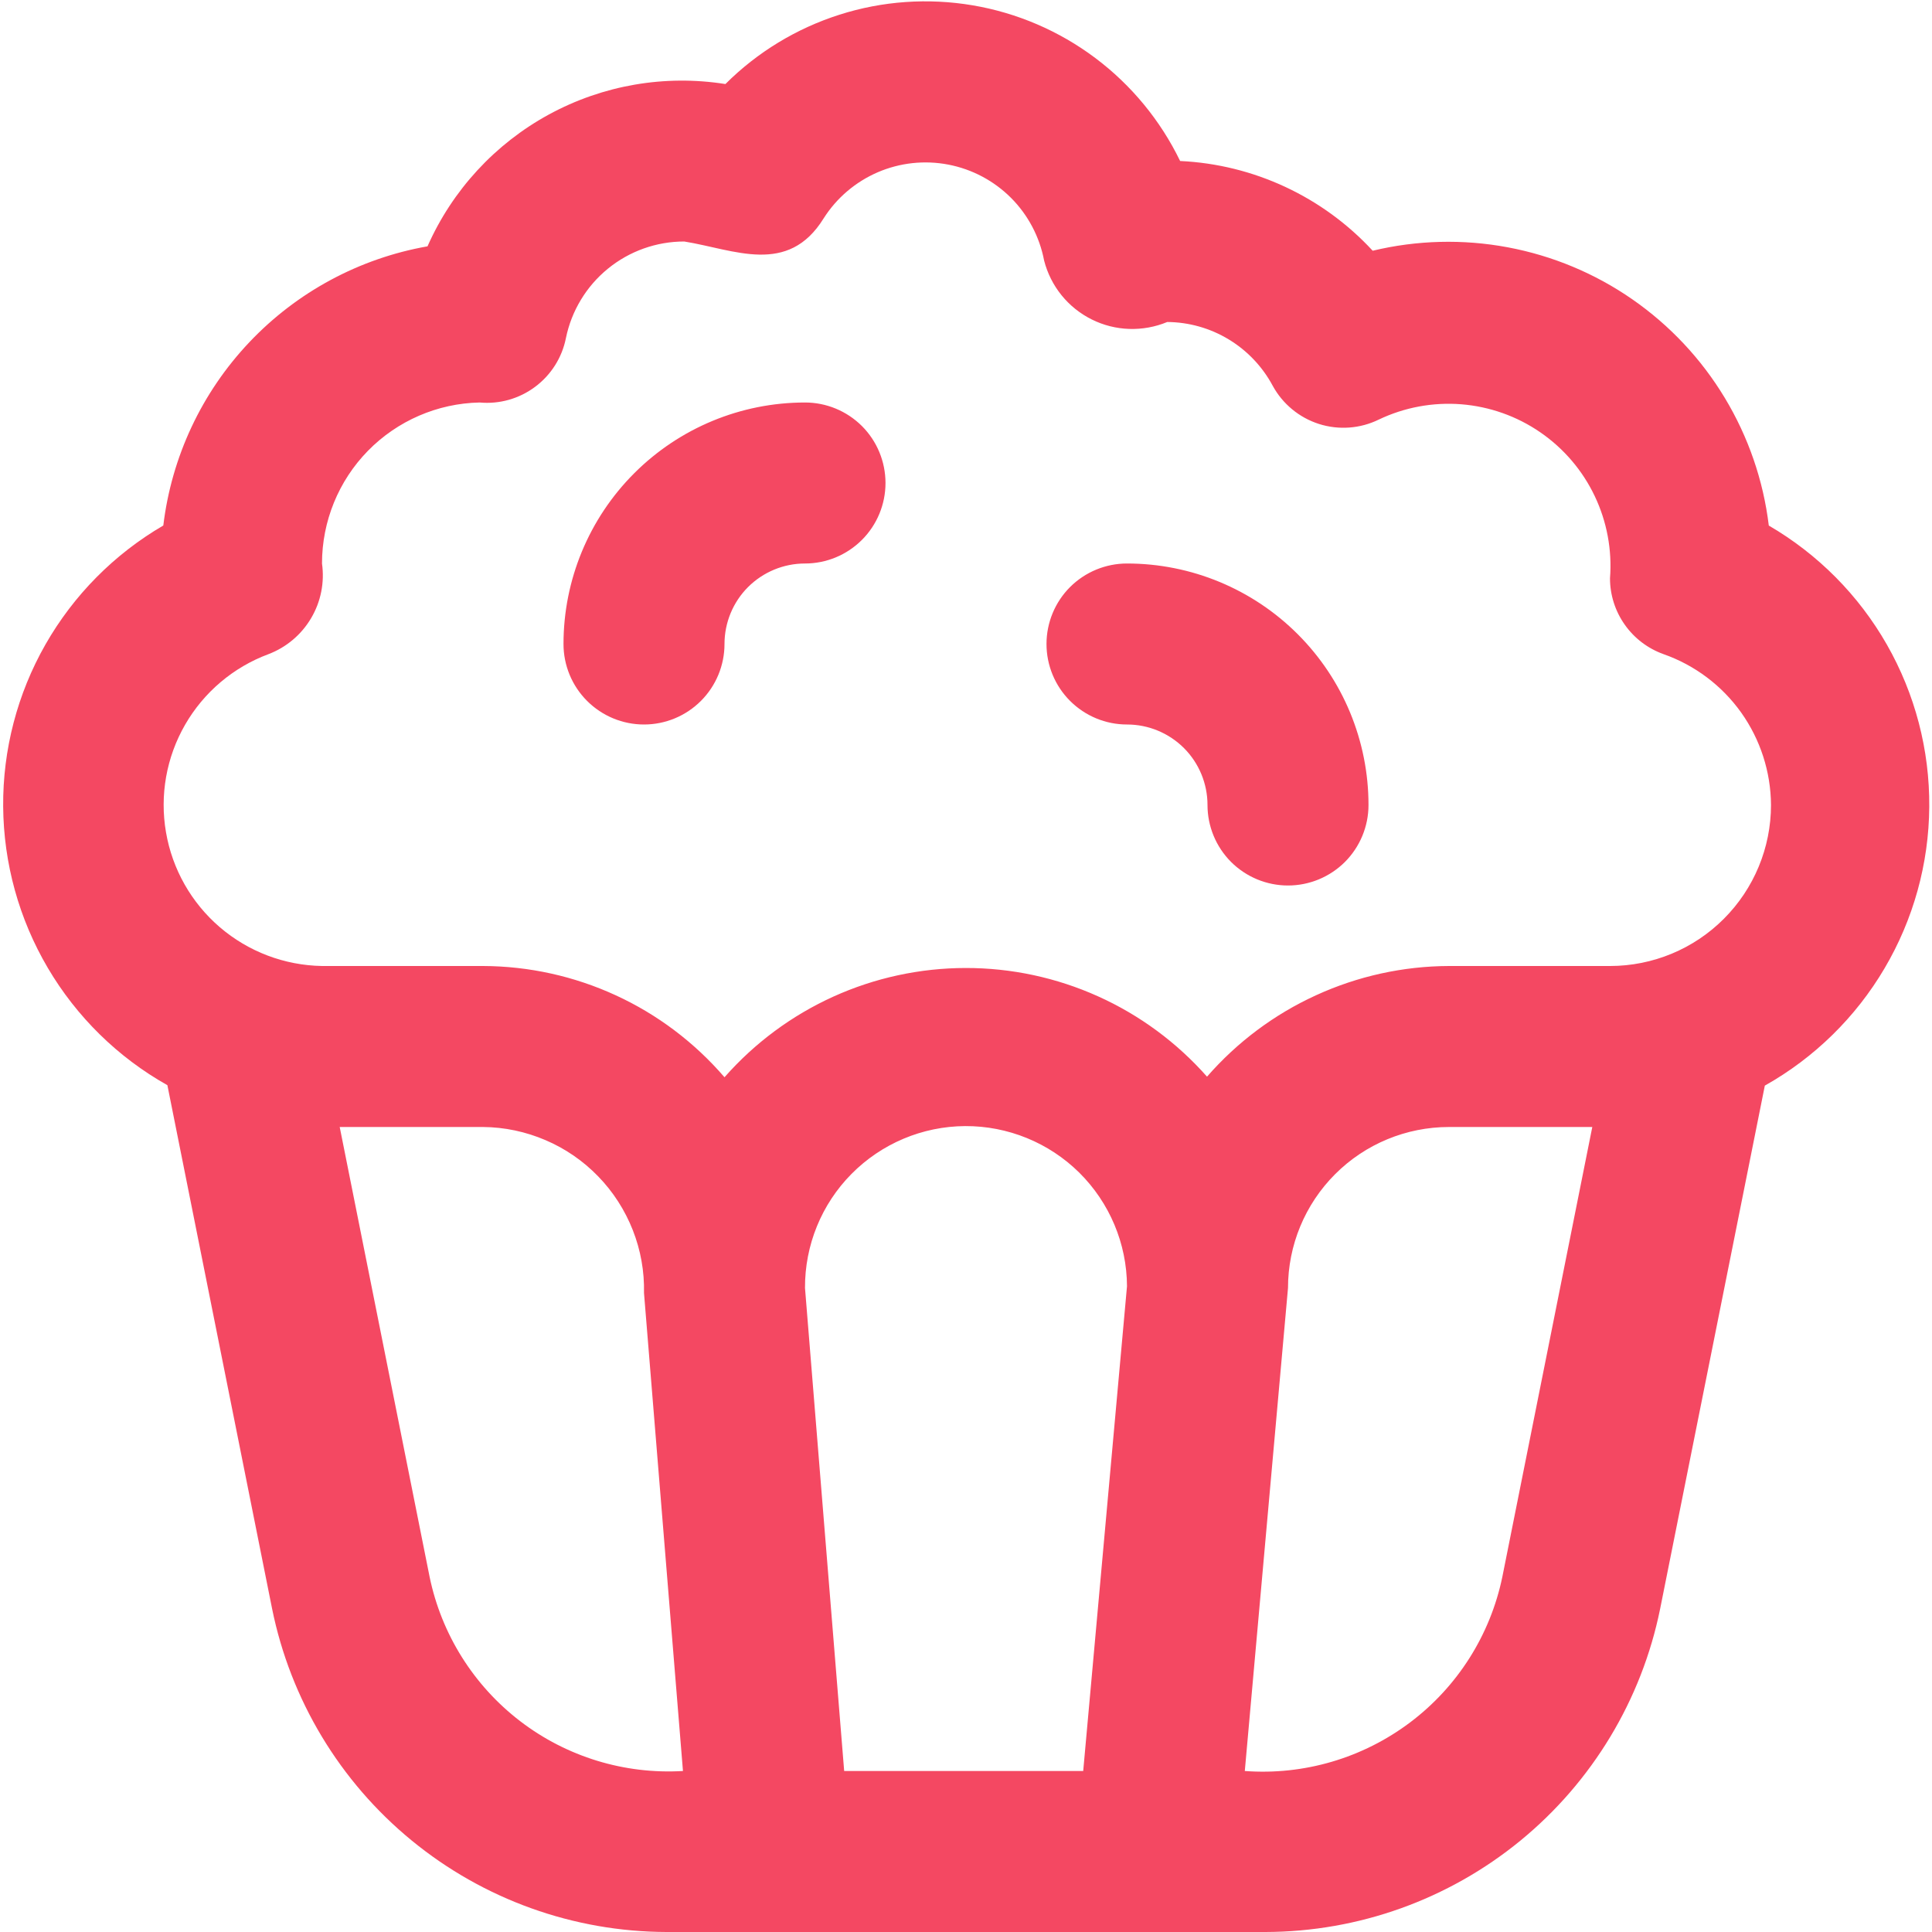 <svg width="36" height="36" viewBox="0 0 36 36" fill="none" xmlns="http://www.w3.org/2000/svg">
<g clip-path="url(#clip0_6045_30418)">
<path d="M16.5 9C16.5 9.398 16.342 9.779 16.061 10.06C15.779 10.342 15.398 10.5 15 10.5C14.602 10.5 14.221 10.658 13.939 10.939C13.658 11.22 13.5 11.602 13.5 12C13.5 12.398 13.342 12.779 13.061 13.06C12.779 13.342 12.398 13.5 12 13.5C11.602 13.5 11.221 13.342 10.939 13.06C10.658 12.779 10.5 12.398 10.5 12C10.5 10.806 10.974 9.662 11.818 8.818C12.662 7.974 13.806 7.5 15 7.5C15.398 7.5 15.779 7.658 16.061 7.939C16.342 8.22 16.5 8.602 16.5 9ZM21 10.5C20.602 10.5 20.221 10.658 19.939 10.939C19.658 11.22 19.5 11.602 19.5 12C19.5 12.398 19.658 12.779 19.939 13.06C20.221 13.342 20.602 13.5 21 13.5C21.398 13.5 21.779 13.658 22.061 13.939C22.342 14.22 22.5 14.602 22.5 15C22.5 15.398 22.658 15.779 22.939 16.061C23.221 16.342 23.602 16.5 24 16.5C24.398 16.5 24.779 16.342 25.061 16.061C25.342 15.779 25.5 15.398 25.5 15C25.5 13.806 25.026 12.662 24.182 11.818C23.338 10.974 22.194 10.5 21 10.5ZM32.885 20.229L30.934 29.979C30.59 31.675 29.669 33.201 28.33 34.298C26.99 35.395 25.313 35.996 23.581 36H12.418C10.687 35.995 9.009 35.393 7.67 34.294C6.331 33.196 5.412 31.669 5.069 29.971L3.119 20.221C2.196 19.702 1.428 18.948 0.891 18.036C0.354 17.124 0.067 16.087 0.059 15.028C0.051 13.97 0.323 12.928 0.847 12.009C1.372 11.089 2.129 10.325 3.043 9.792C3.197 8.511 3.759 7.314 4.646 6.377C5.532 5.441 6.696 4.814 7.966 4.59C8.429 3.544 9.224 2.681 10.227 2.134C11.231 1.587 12.387 1.387 13.517 1.566C14.112 0.972 14.841 0.529 15.642 0.274C16.443 0.018 17.294 -0.041 18.123 0.099C18.952 0.239 19.736 0.576 20.408 1.08C21.081 1.585 21.623 2.243 21.99 3C23.359 3.064 24.648 3.665 25.578 4.672C26.403 4.474 27.26 4.452 28.094 4.608C28.928 4.764 29.72 5.094 30.417 5.578C31.114 6.062 31.701 6.687 32.139 7.414C32.577 8.14 32.857 8.951 32.959 9.793C33.875 10.326 34.634 11.091 35.159 12.011C35.684 12.931 35.957 13.973 35.949 15.033C35.942 16.092 35.654 17.131 35.116 18.043C34.578 18.956 33.808 19.71 32.885 20.229ZM12.726 33L12 24.093C12.009 23.692 11.938 23.294 11.791 22.921C11.644 22.548 11.425 22.207 11.146 21.92C10.867 21.632 10.534 21.402 10.165 21.245C9.797 21.087 9.401 21.003 9 21H6.33L8.005 29.382C8.226 30.451 8.825 31.406 9.692 32.071C10.558 32.735 11.636 33.065 12.726 33ZM20.184 33L21 23.967C20.996 23.171 20.675 22.41 20.11 21.85C19.544 21.291 18.779 20.979 17.983 20.983C17.188 20.988 16.427 21.308 15.867 21.874C15.307 22.439 14.996 23.204 15 24L15.73 33H20.184ZM29.67 21H27C26.204 21 25.441 21.316 24.879 21.878C24.316 22.441 24 23.204 24 24L23.195 33C24.297 33.082 25.392 32.76 26.276 32.094C27.159 31.429 27.77 30.465 27.994 29.382L29.67 21ZM33 15C32.996 14.382 32.802 13.781 32.444 13.277C32.085 12.774 31.58 12.394 30.997 12.189C30.706 12.085 30.453 11.893 30.275 11.64C30.096 11.387 30 11.085 30 10.776C30.041 10.248 29.942 9.718 29.714 9.241C29.486 8.763 29.136 8.354 28.699 8.054C28.263 7.754 27.755 7.575 27.227 7.533C26.699 7.492 26.17 7.59 25.692 7.818C25.345 7.988 24.945 8.017 24.577 7.9C24.209 7.782 23.9 7.527 23.715 7.188C23.524 6.832 23.241 6.533 22.895 6.324C22.55 6.115 22.154 6.003 21.75 6C21.526 6.093 21.284 6.137 21.041 6.129C20.798 6.121 20.56 6.061 20.342 5.952C20.125 5.844 19.933 5.69 19.78 5.501C19.627 5.312 19.517 5.092 19.456 4.857C19.372 4.414 19.157 4.006 18.839 3.687C18.52 3.368 18.113 3.152 17.67 3.067C17.227 2.982 16.769 3.032 16.355 3.21C15.941 3.389 15.59 3.687 15.348 4.068C14.682 5.145 13.683 4.65 12.75 4.5C12.231 4.5 11.729 4.679 11.327 5.007C10.925 5.335 10.649 5.792 10.545 6.3C10.473 6.663 10.268 6.987 9.971 7.208C9.674 7.43 9.306 7.534 8.937 7.5C8.152 7.516 7.405 7.84 6.856 8.4C6.307 8.961 6 9.715 6 10.5C6.05 10.853 5.979 11.212 5.797 11.519C5.616 11.826 5.336 12.062 5.003 12.189C4.347 12.433 3.798 12.898 3.449 13.504C3.1 14.11 2.974 14.819 3.093 15.508C3.211 16.197 3.566 16.823 4.097 17.278C4.628 17.733 5.301 17.988 6 18H9C9.855 18.003 10.699 18.189 11.476 18.547C12.252 18.904 12.942 19.425 13.5 20.073C14.062 19.434 14.753 18.922 15.527 18.571C16.302 18.22 17.143 18.038 17.993 18.037C18.844 18.036 19.685 18.216 20.46 18.565C21.236 18.914 21.928 19.425 22.491 20.062C23.053 19.418 23.745 18.9 24.523 18.545C25.3 18.189 26.145 18.003 27 18H30C30.796 18 31.559 17.684 32.121 17.121C32.684 16.558 33 15.795 33 15Z" fill="#F44862"/>
</g>
<defs>
<clipPath id="clip0_6045_30418">
<rect width="36" height="36" fill="white"/>
</clipPath>
</defs>
</svg>
